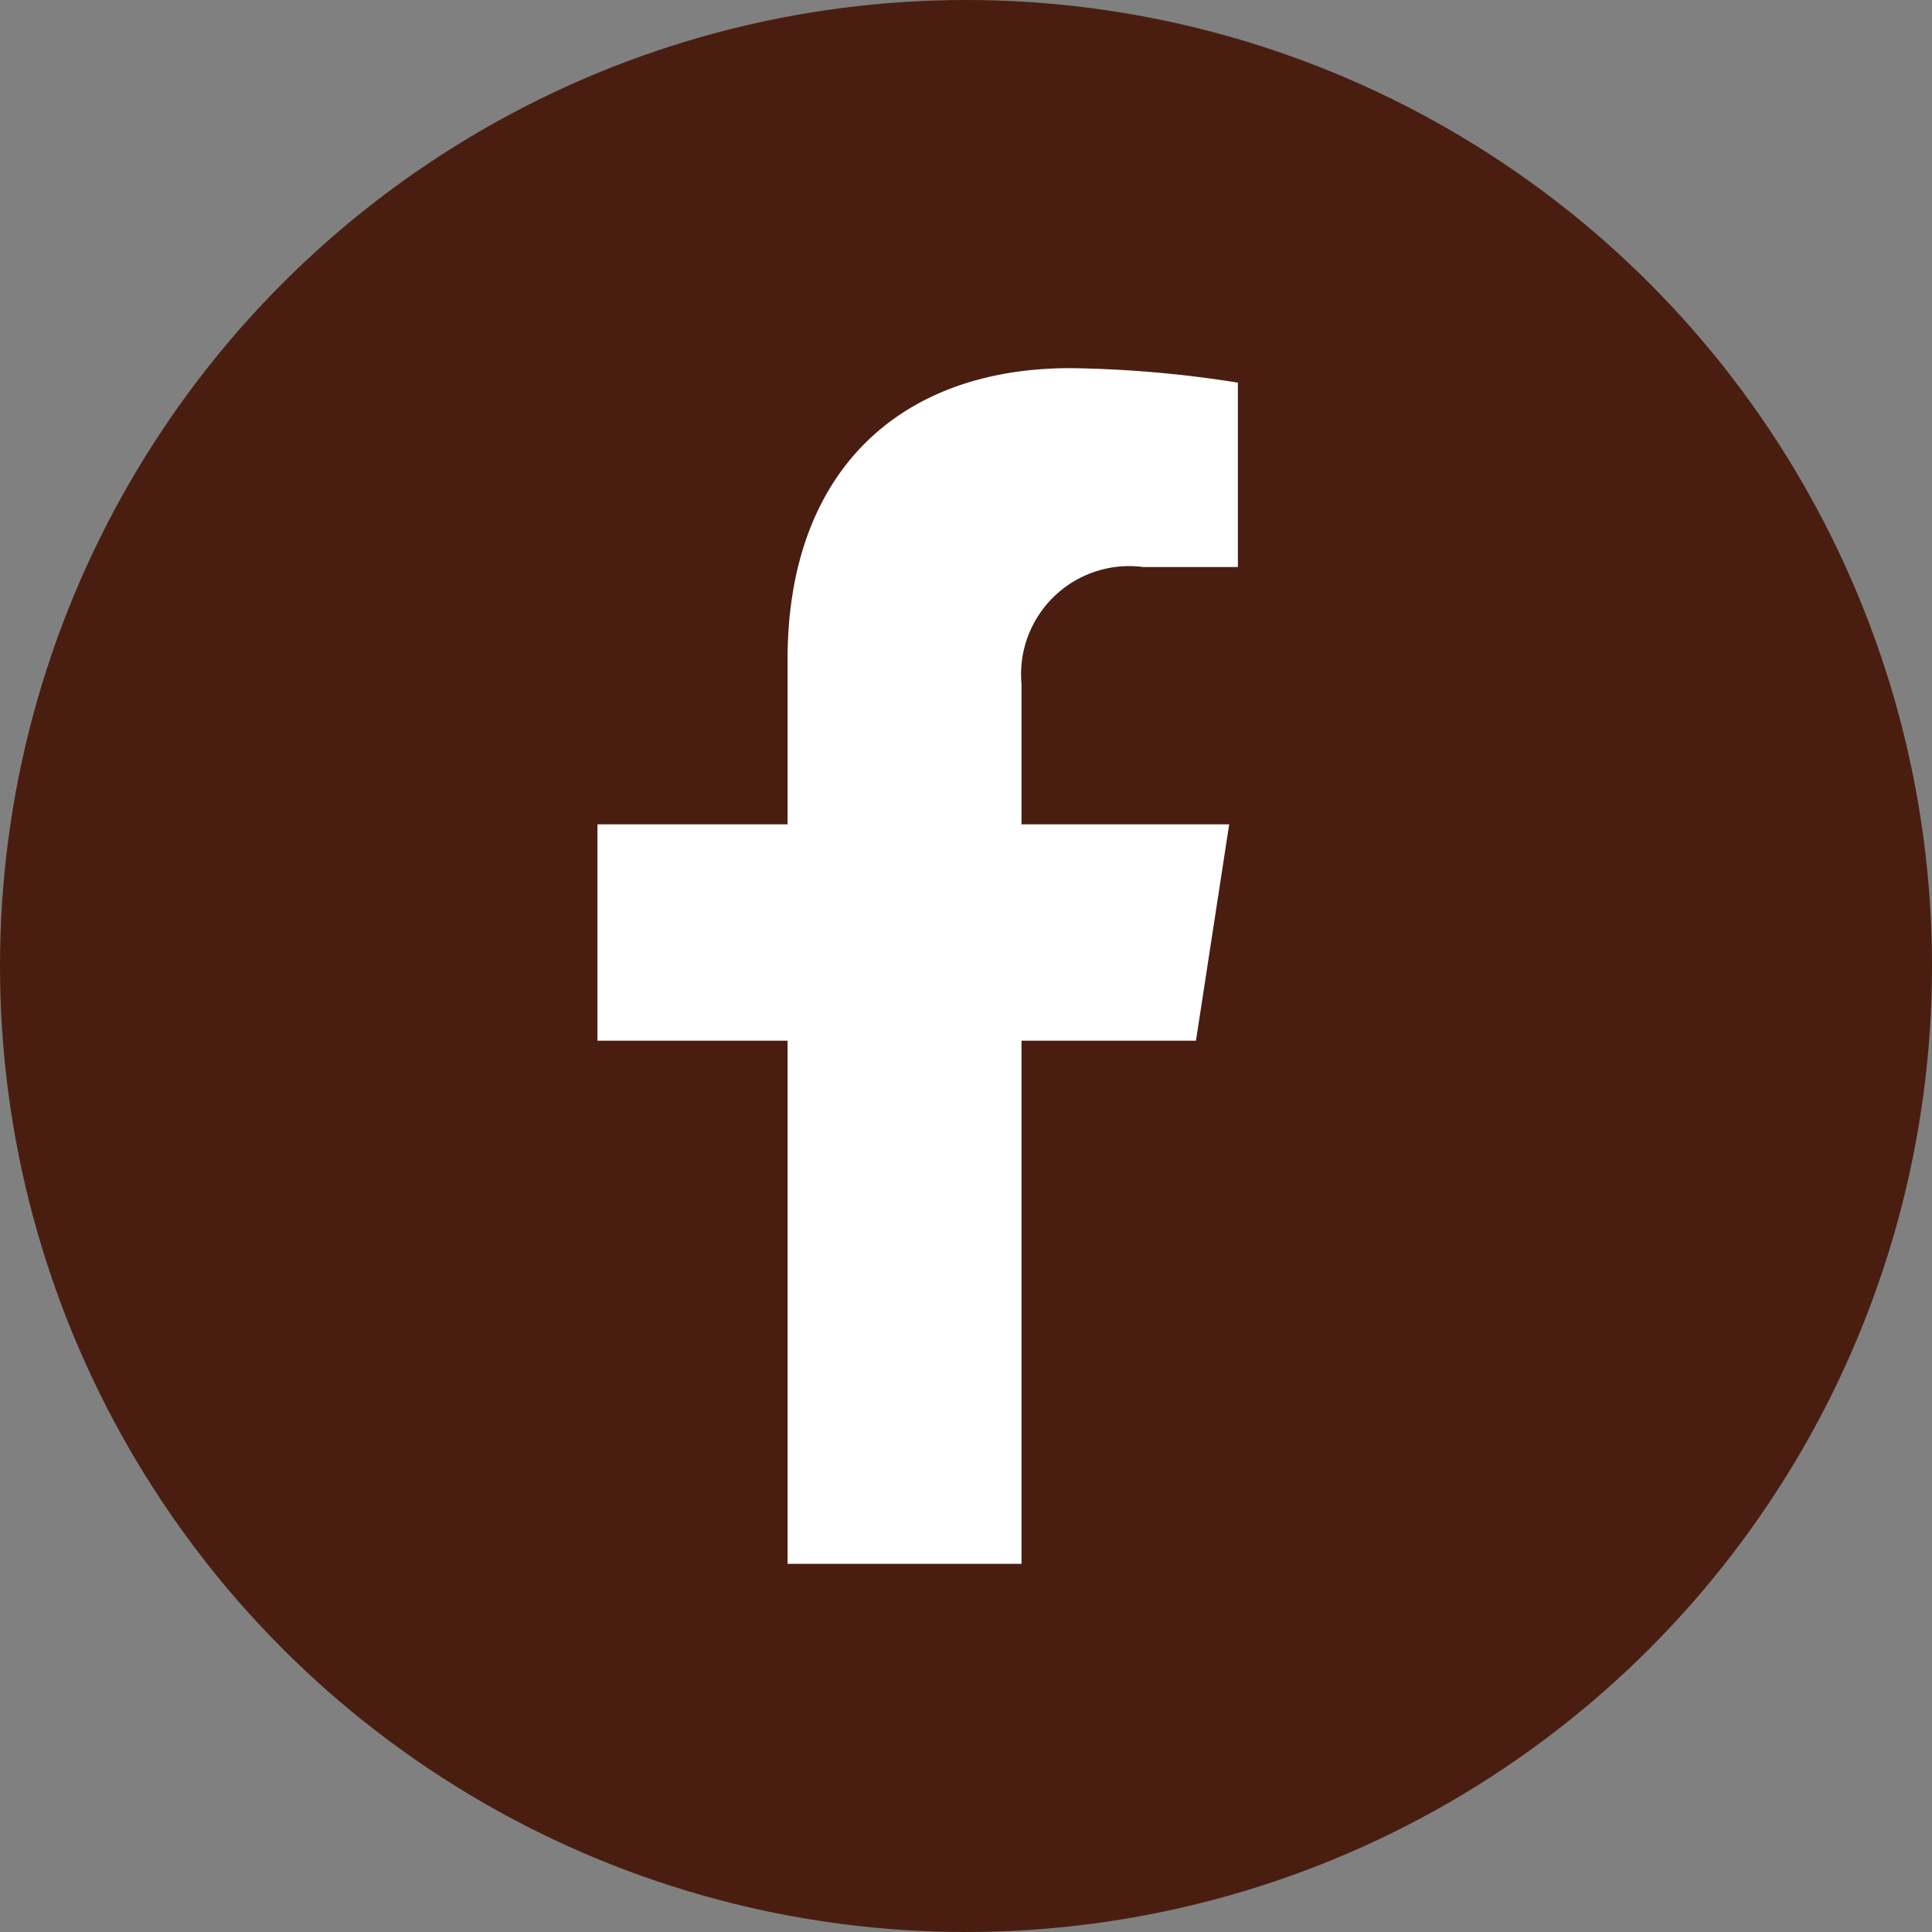 <svg xmlns="http://www.w3.org/2000/svg" width="40" height="40" viewBox="0 0 40 40">
  <rect x="0" y="0" width="40" height="40" fill="#808080" stroke="none"/>
  <g id="Group_155" data-name="Group 155" transform="translate(-3984 3565)">
    <circle id="Ellipse_28" data-name="Ellipse 28" cx="20" cy="20" r="20" transform="translate(3984 -3565)" fill="#491e11"/>
    <path id="Icon_awesome-facebook-f" data-name="Icon awesome-facebook-f" d="M14,13.925l.688-4.48h-4.3V6.538a2.24,2.24,0,0,1,2.526-2.42h1.954V.3A23.833,23.833,0,0,0,11.4,0C7.859,0,5.545,2.146,5.545,6.03V9.445H1.609v4.48H5.545V24.756h4.843V13.925Z" transform="translate(3994.761 -3557.378)" fill="#fff"/>
  </g>
</svg>
